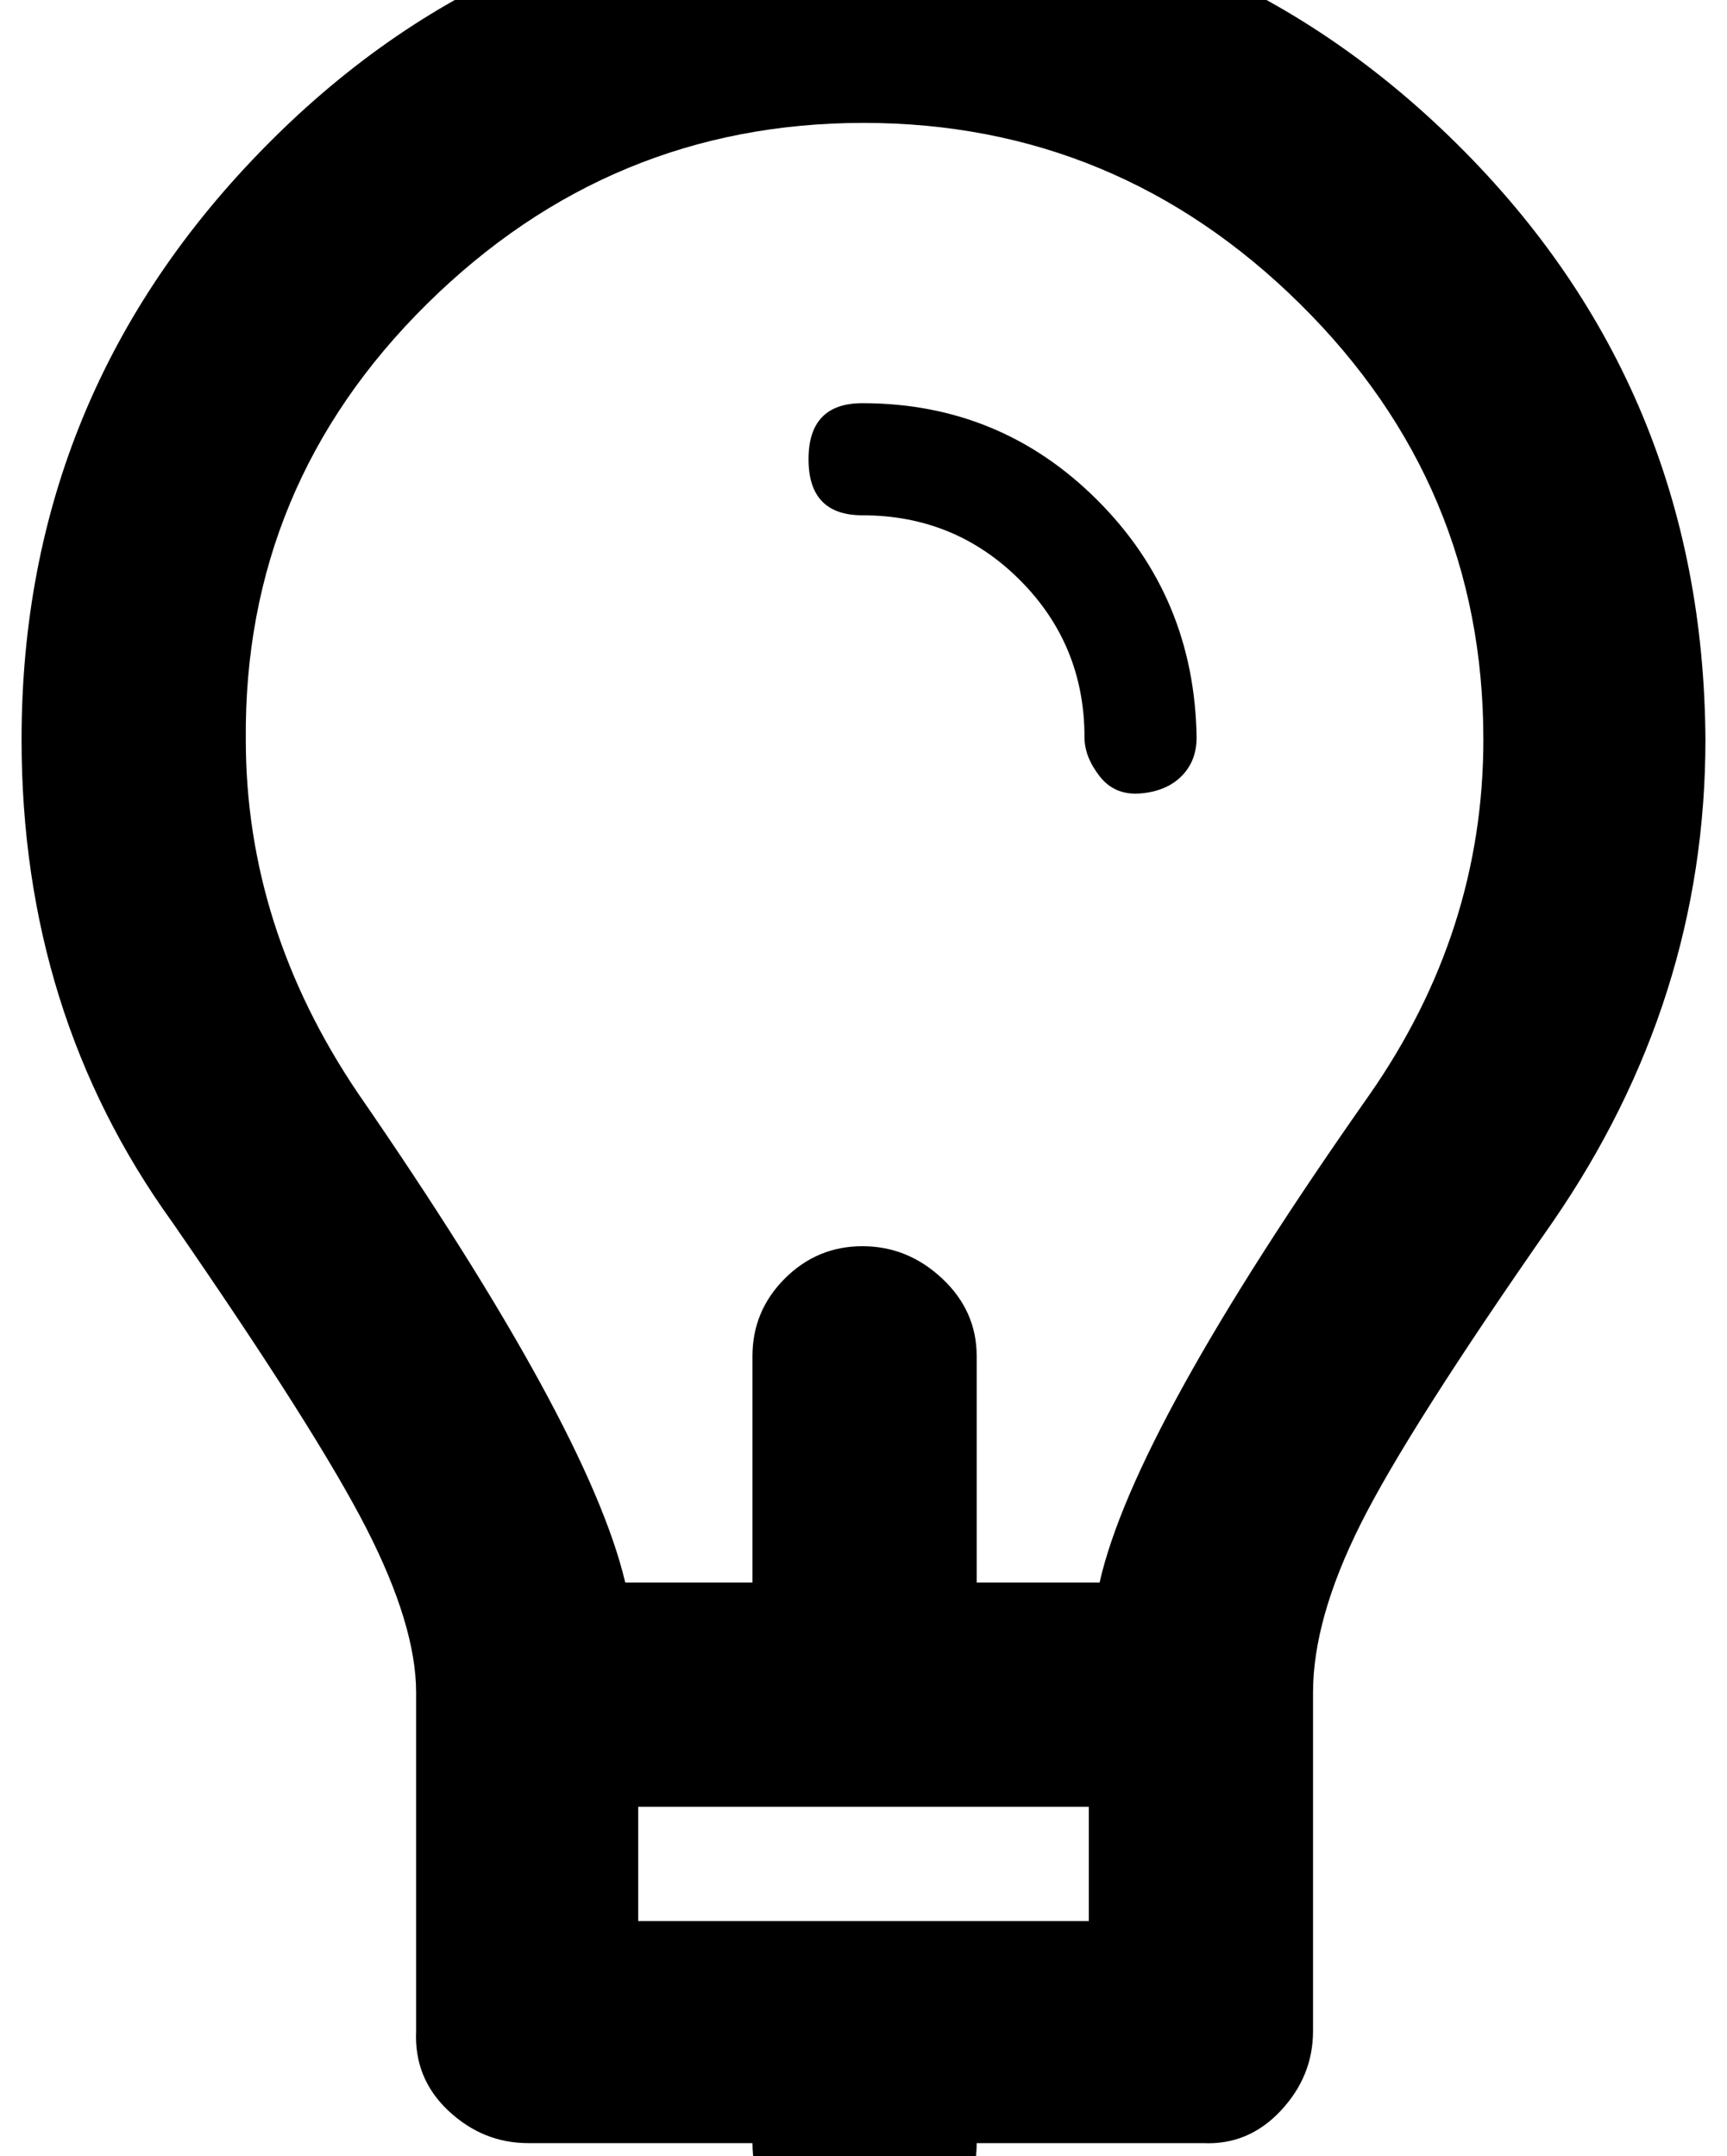 <?xml version="1.0" standalone="no"?>
<!DOCTYPE svg PUBLIC "-//W3C//DTD SVG 1.1//EN" "http://www.w3.org/Graphics/SVG/1.1/DTD/svg11.dtd" >
<svg xmlns="http://www.w3.org/2000/svg" xmlns:xlink="http://www.w3.org/1999/xlink" version="1.1" viewBox="-10 0 801 1000">
   <path fill="currentColor"
d="M390 187q64 0 109 45t46 110q0 11 -7 18t-19 8t-19 -8t-7 -18q0 -43 -30 -73t-73 -30q-25 0 -25 -26t25 -26zM390 1047q-21 0 -36 -16t-15 -37h-104q-21 0 -37 -15t-15 -37v-157q0 -31 -23 -76t-90 -142q-70 -97 -70 -224q0 -161 114 -276t276 -114t276 114t115 276
q0 121 -71 224q-67 96 -89 140t-22 78v157q0 21 -15 37t-36 15h-105q0 22 -16 37t-37 16zM495 891v-53h-209v53h209zM625 508q53 -76 53 -165q0 -118 -85 -202t-202.5 -84t-202.5 84t-84 202q0 87 52 164q107 155 124 227h59v-105q0 -21 15 -36t36 -15t37 15t16 36v105h57
q16 -71 125 -226z" />
</svg>
